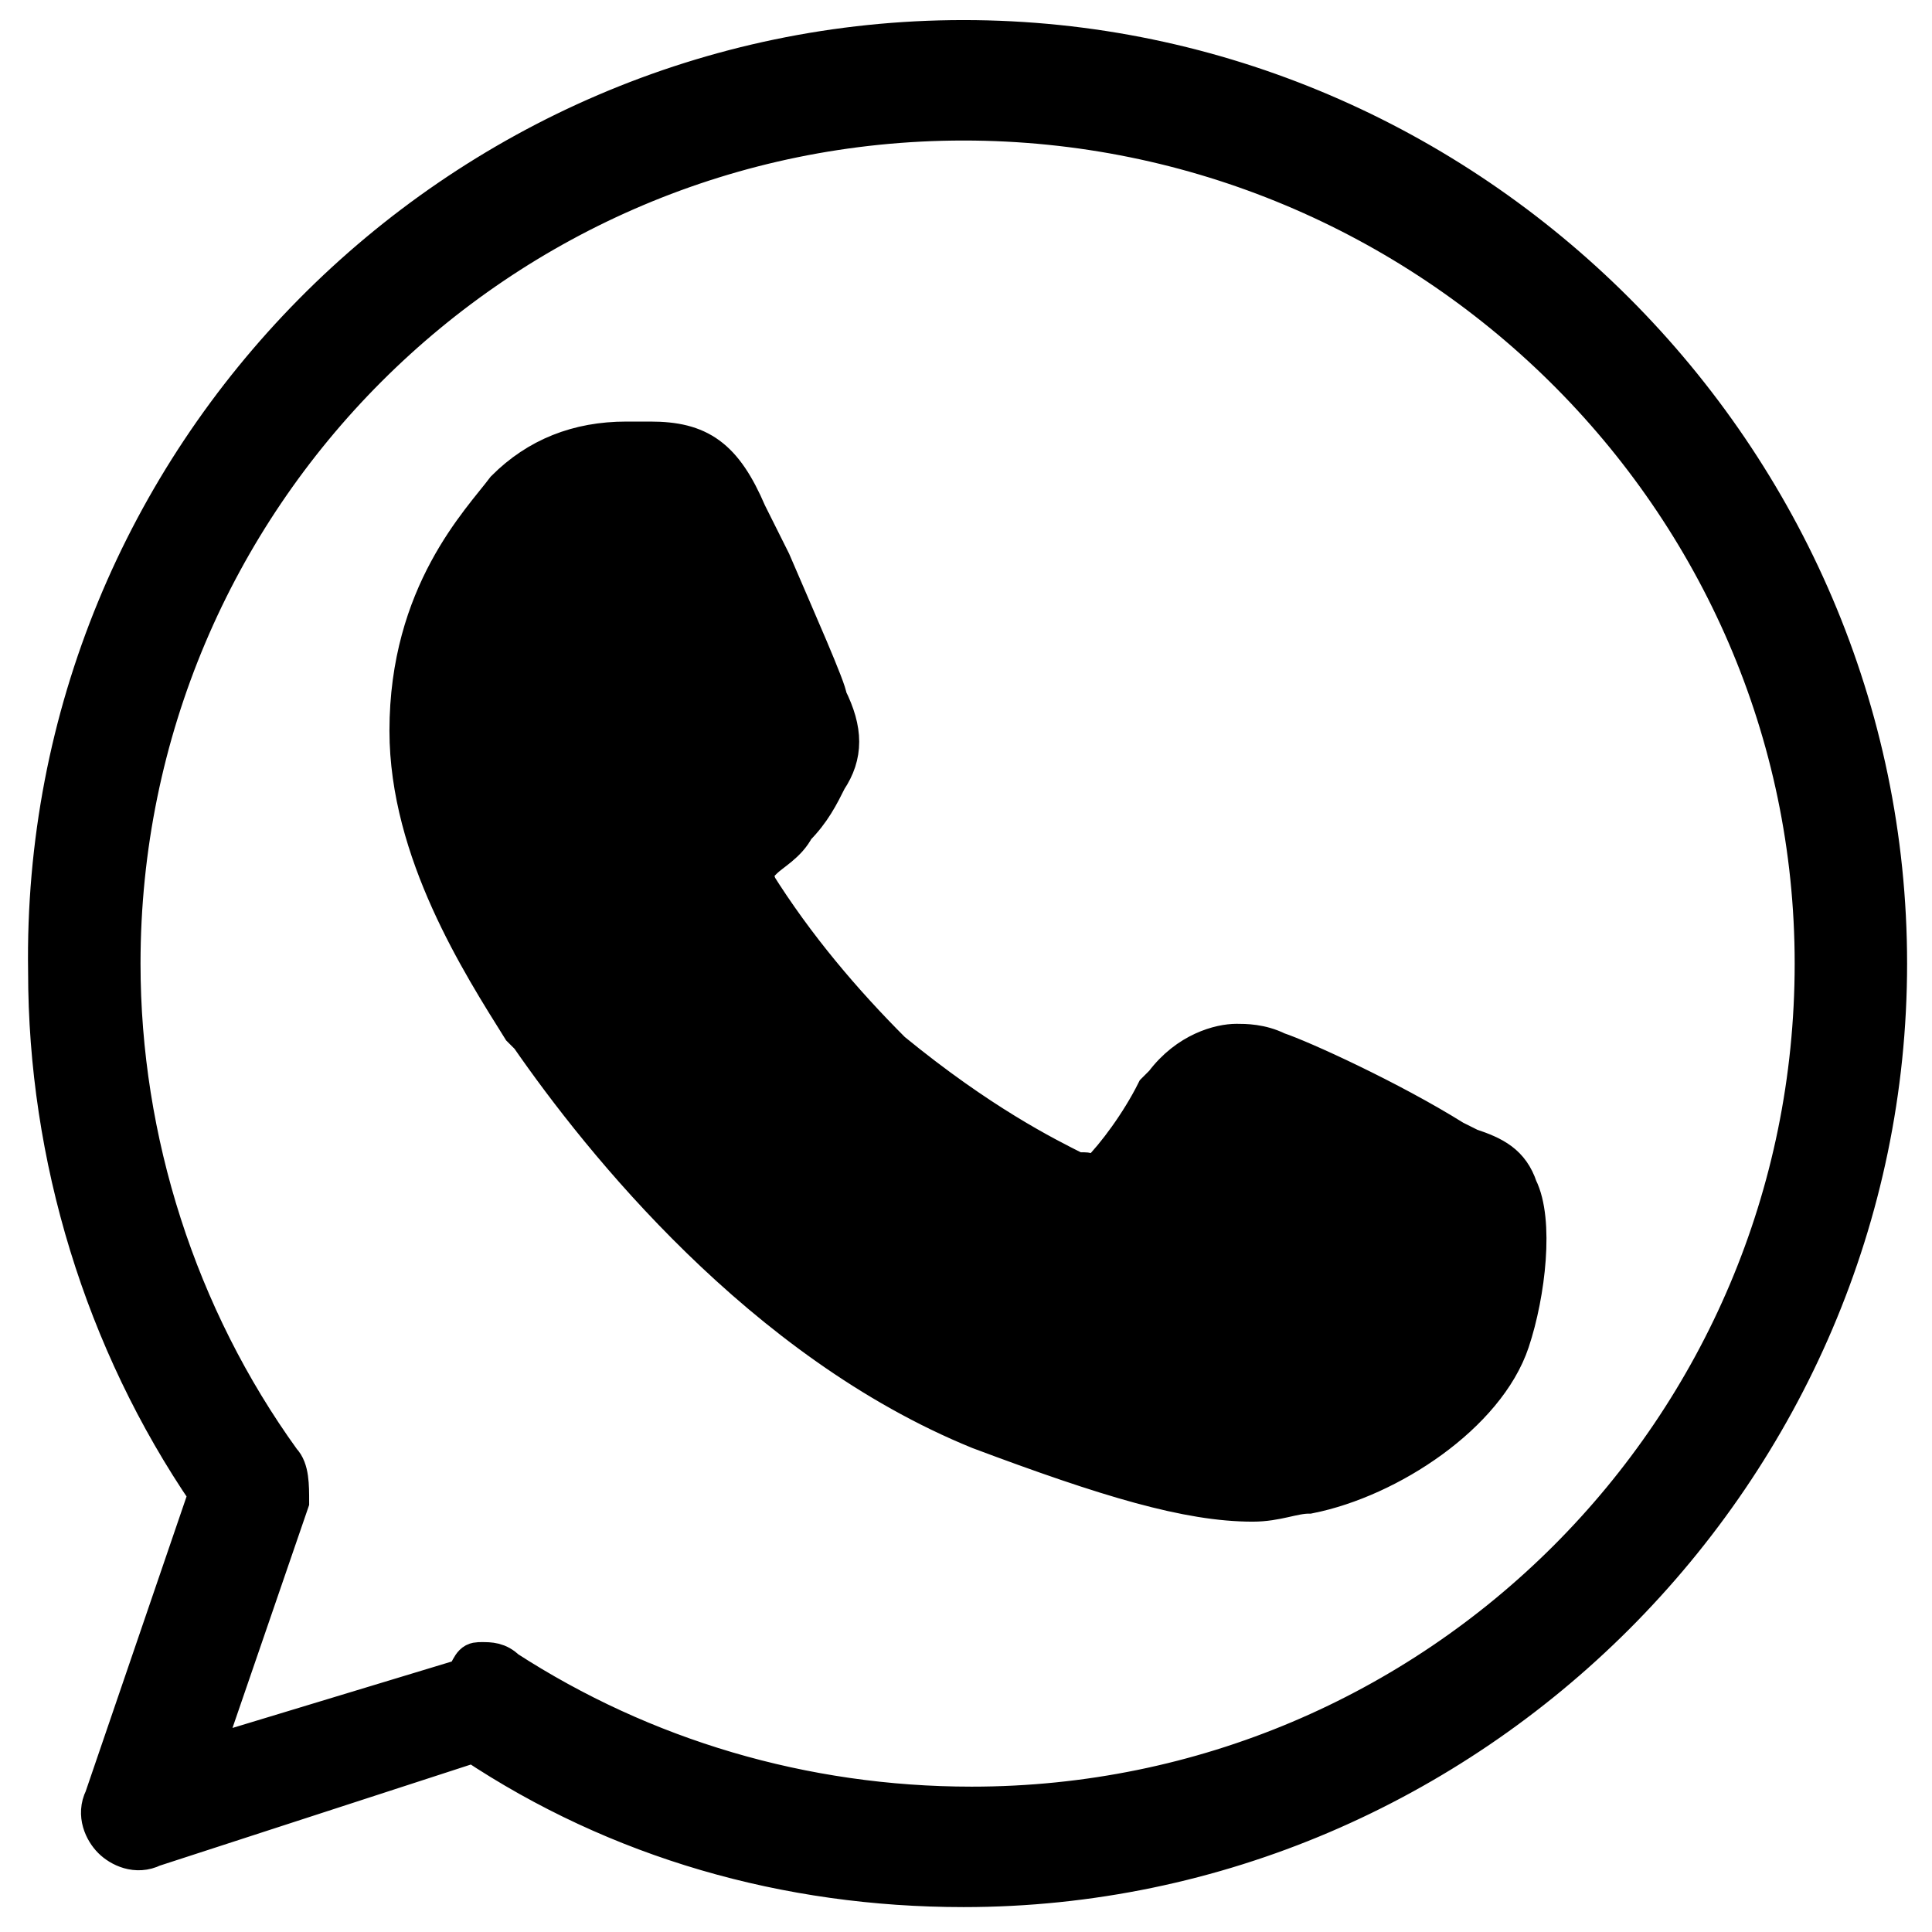 <?xml version="1.0" encoding="utf-8"?>
<svg version="1.1" id="Layer_1" xmlns="http://www.w3.org/2000/svg"
     xmlns:xlink="http://www.w3.org/1999/xlink" x="0px" y="0px"
     width="32px" height="32px" viewBox="0 0 32 32" xml:space="preserve">
  <g transform="scale(1.33)"> <!-- Scaled up paths for bolder look -->
    <path d="M12,23.5c-2.2,0-4.3-0.6-6.1-1.8l-4,1.3c-0.2,0.1-0.4,0-0.5-0.1
      c-0.1-0.1-0.2-0.3-0.1-0.5l1.3-3.8c-1.3-1.9-2-4.2-2-6.5C0.5,5.7,5.7,0.5,12,0.5
      c6.3,0,11.5,5.2,11.5,11.5S18.3,23.5,12,23.5z M6,20.7c0.1,0,0.2,0,0.3,0.1
      c1.7,1.1,3.7,1.7,5.8,1.7c5.8,0,10.5-4.7,10.5-10.5S17.8,1.5,12,1.5
      C6.2,1.5,1.5,6.2,1.5,12c0,2.2,0.7,4.4,2,6.2c0.1,0.1,0.1,0.3,0.1,0.5l-1.1,3.2
      l3.3-1C5.9,20.7,5.9,20.7,6,20.7z M15.6,18.7c-0.8,0-1.8-0.3-3.4-0.9
      c-2.7-1.1-4.7-3.6-5.6-4.9c0,0-0.1-0.1-0.1-0.1C6,12,5.1,10.6,5.1,9.1
      c0-1.7,0.9-2.6,1.2-3c0.4-0.4,0.9-0.6,1.5-0.6c0.1,0,0.2,0,0.3,0
      c0.6,0,0.9,0.2,1.2,0.9L9.6,7c0.3,0.7,0.7,1.6,0.7,1.7c0.2,0.4,0.2,0.7,0,1
      c-0.1,0.2-0.2,0.4-0.4,0.6C9.8,10.5,9.6,10.6,9.5,10.7c-0.1,0.1-0.2,0.2-0.3,0.3
      C9.5,11,9.4,11,9.4,11c0.5,0.8,1.1,1.5,1.7,2.1c1.1,0.9,1.9,1.3,2.3,1.5l0.1,0
      c0.1,0,0.1,0.1,0.2,0c0.2-0.2,0.5-0.6,0.7-1l0.1-0.1c0.3-0.4,0.7-0.5,0.9-0.5
      c0.1,0,0.3,0,0.5,0.1c0.3,0.1,1.4,0.6,2.2,1.1l0.2,0.1c0.3,0.1,0.5,0.2,0.6,0.5
      c0.2,0.4,0.1,1.3-0.1,1.9c-0.3,0.9-1.5,1.7-2.5,1.9C16.1,18.6,15.9,18.7,15.6,18.7z"
      fill="black" stroke="black" stroke-width="0.5"/>
  </g>
</svg>
